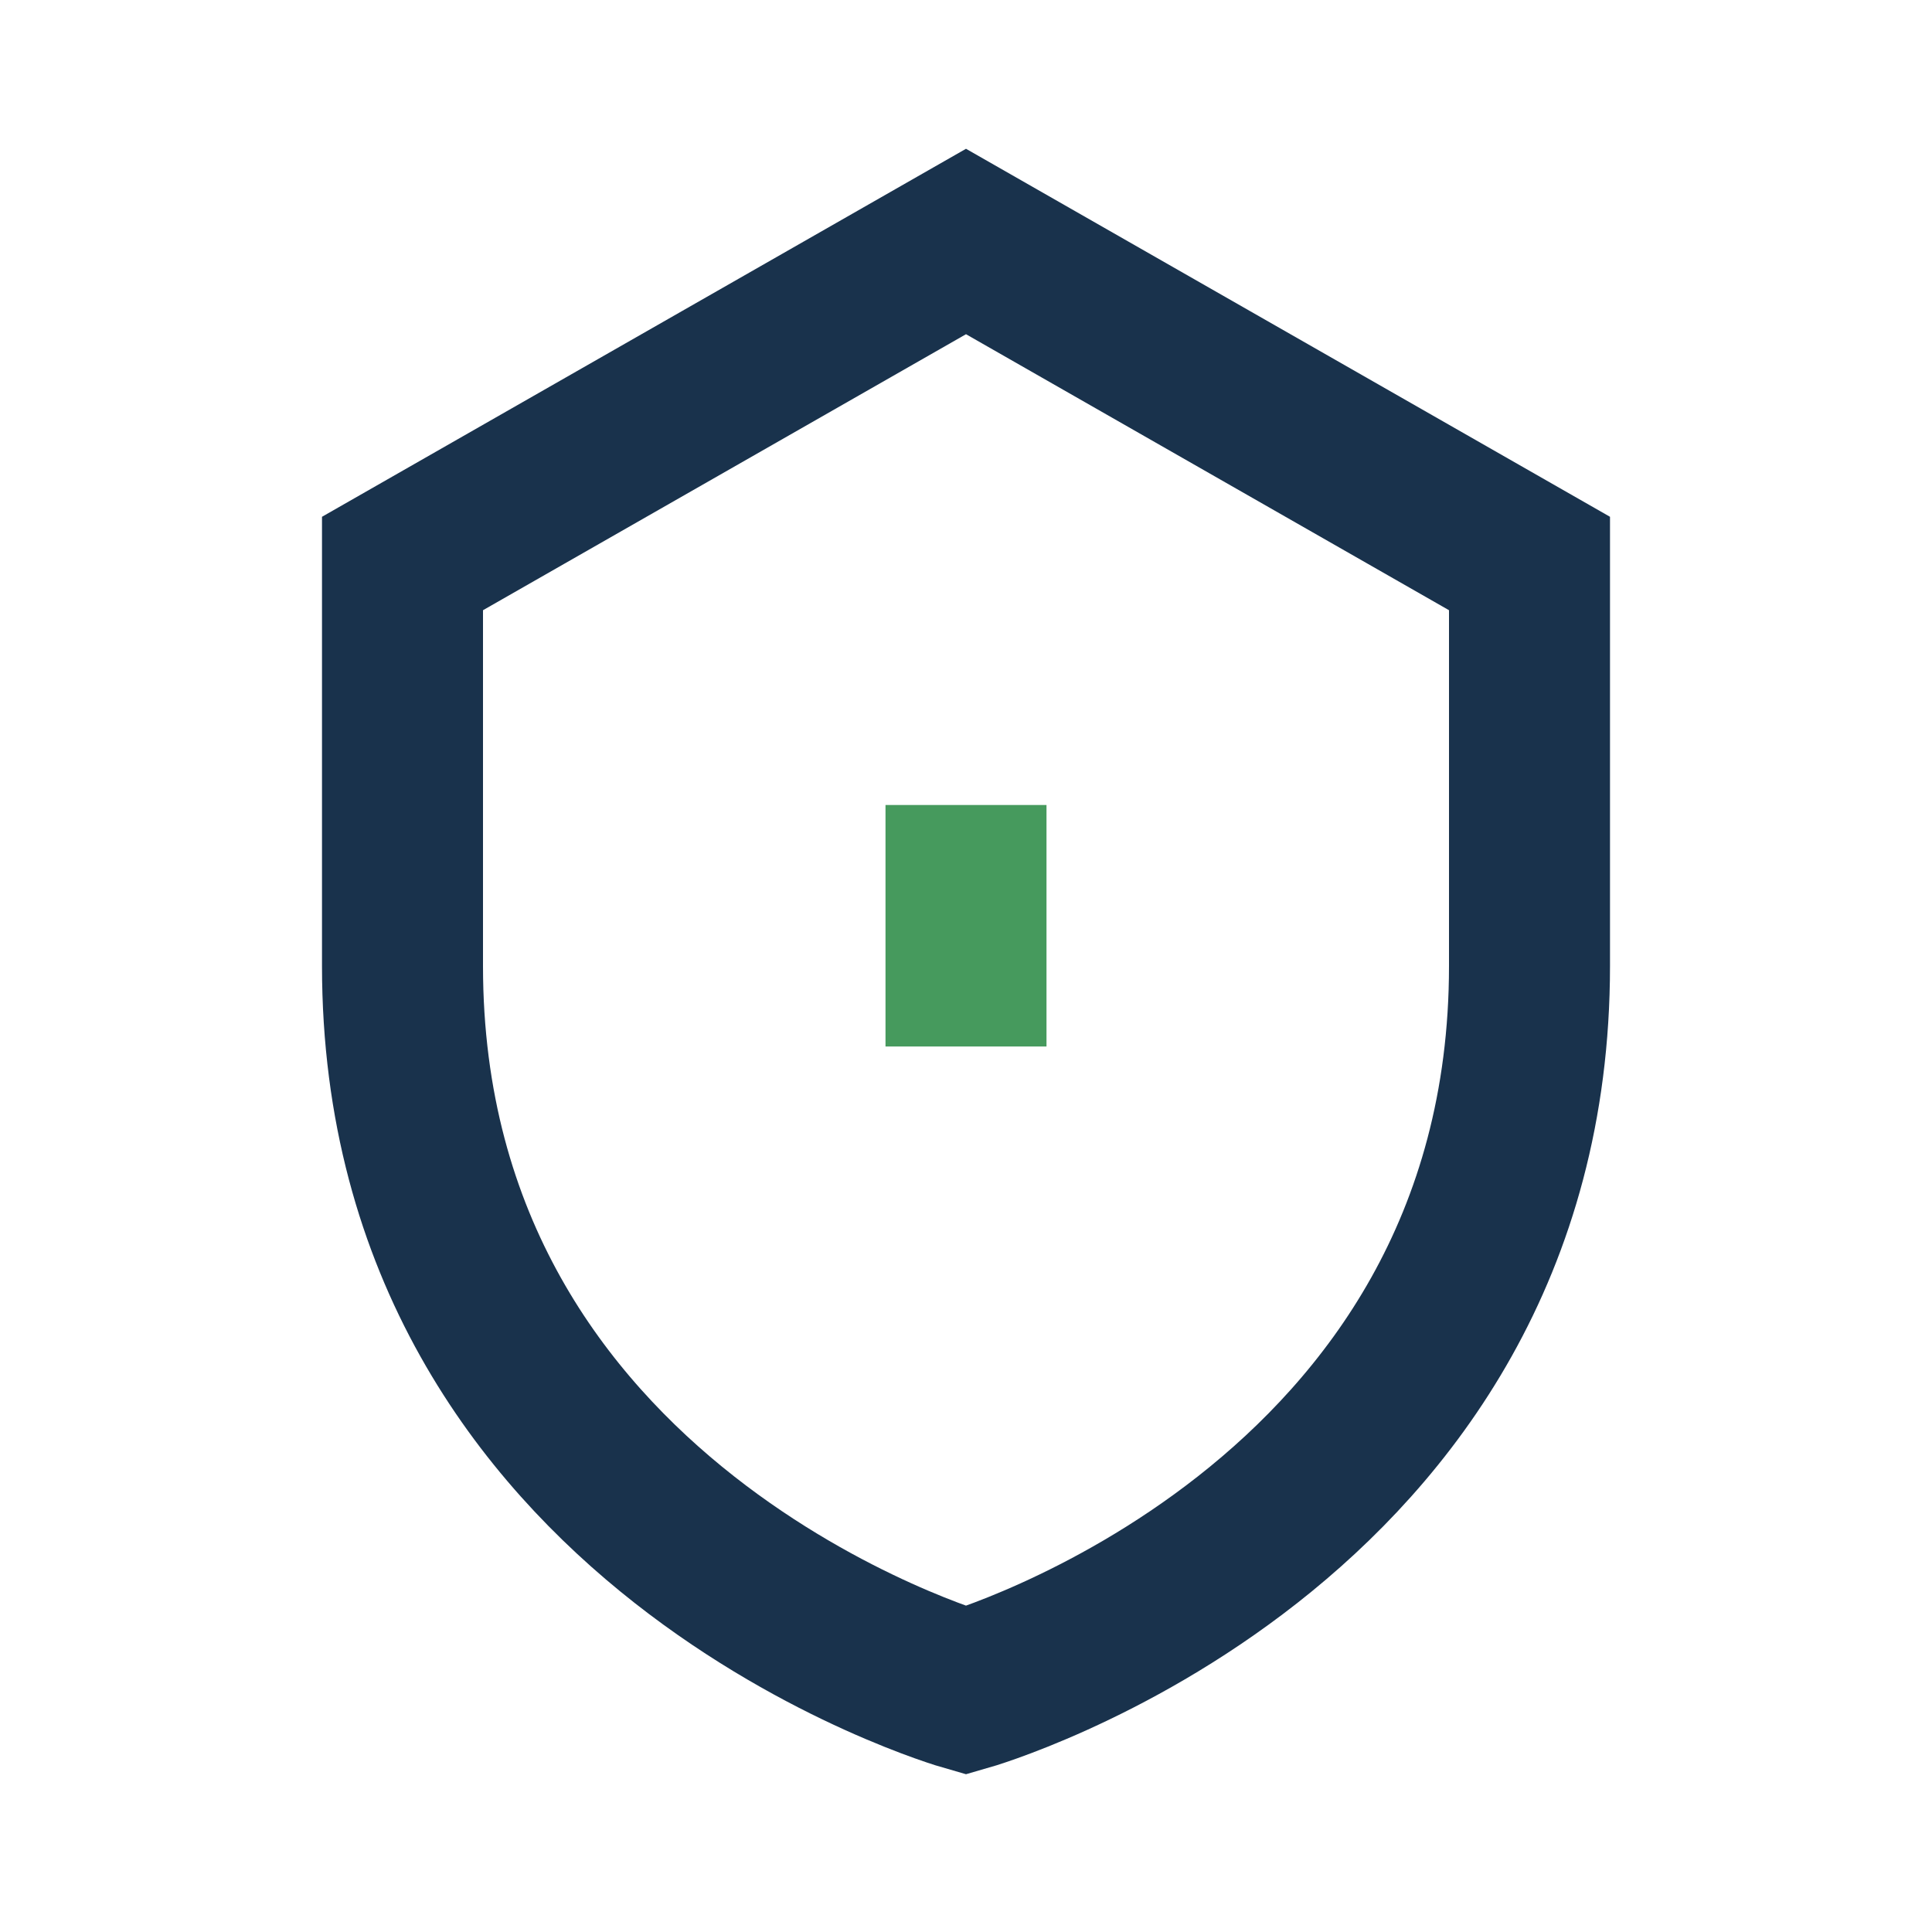 <?xml version="1.0" encoding="UTF-8"?>
<svg xmlns="http://www.w3.org/2000/svg" width="24" height="24" viewBox="0 0 24 24"><path d="M12 3l7 4v5c0 7-7 9-7 9s-7-2-7-9V7l7-4z" fill="none" stroke="#19324C" stroke-width="2"/><path d="M12 13v-3" stroke="#469A5D" stroke-width="2"/></svg>